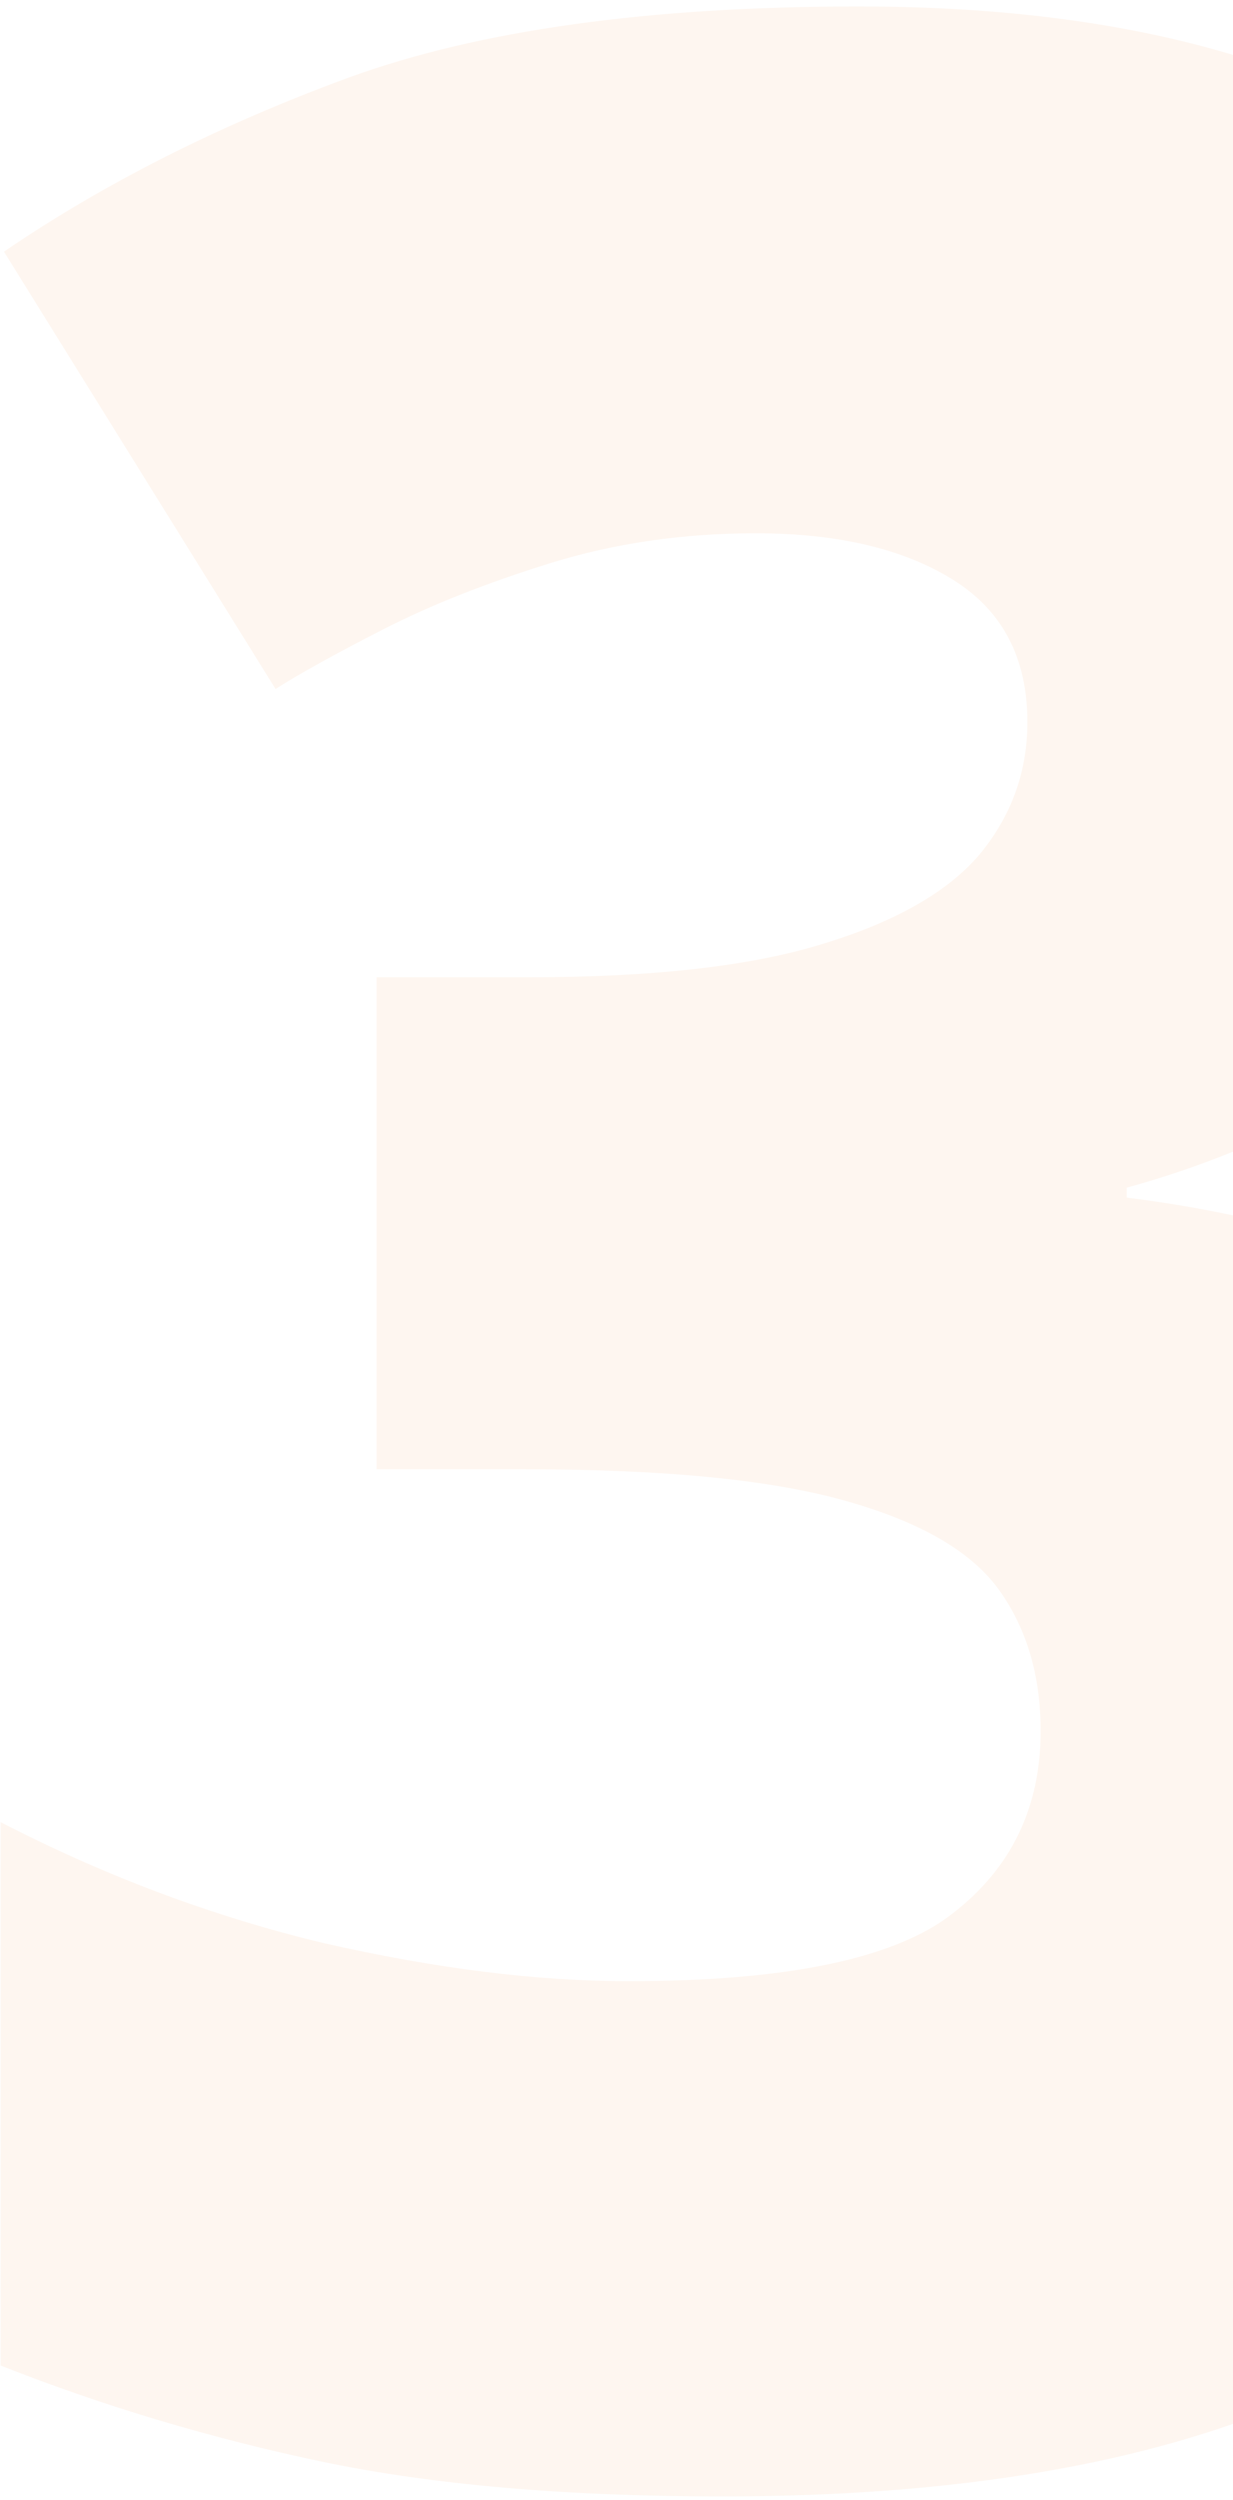 <svg xmlns="http://www.w3.org/2000/svg" width="75" height="152" viewBox="0 0 75 152" fill="none"><path opacity="0.06" d="M101.074 34.44C101.074 41.424 99.563 47.468 96.541 52.572C93.586 57.608 89.624 61.739 84.654 64.962C79.752 68.185 74.38 70.603 68.537 72.215V72.819C80.289 74.296 89.355 77.889 95.735 83.597C102.182 89.238 105.405 97.263 105.405 107.672C105.405 115.731 103.256 123.118 98.958 129.833C94.66 136.482 87.978 141.82 78.913 145.85C69.847 149.812 58.195 151.793 43.959 151.793C34.423 151.793 26.297 151.088 19.581 149.677C12.866 148.267 6.352 146.32 0.04 143.835V110.795C6.419 114.086 12.967 116.537 19.682 118.148C26.465 119.693 32.643 120.465 38.217 120.465C47.887 120.465 54.468 119.089 57.96 116.335C61.52 113.582 63.299 109.888 63.299 105.255C63.299 101.897 62.46 99.043 60.781 96.692C59.102 94.342 55.979 92.529 51.413 91.253C46.913 89.977 40.433 89.339 31.972 89.339H22.906V59.422H32.173C39.694 59.422 45.638 58.75 50.003 57.407C54.435 56.064 57.625 54.251 59.572 51.968C61.52 49.617 62.493 46.931 62.493 43.909C62.493 40.014 60.982 37.126 57.96 35.246C54.938 33.366 50.943 32.426 45.973 32.426C41.541 32.426 37.377 33.03 33.483 34.239C29.588 35.447 26.196 36.791 23.309 38.268C20.421 39.745 18.238 40.954 16.761 41.894L0.241 15.301C6.352 11.138 13.336 7.612 21.193 4.724C29.117 1.837 39.459 0.393 52.219 0.393C67.396 0.393 79.316 3.415 87.978 9.459C96.709 15.503 101.074 23.83 101.074 34.44Z" fill="#EC7200"></path></svg>
